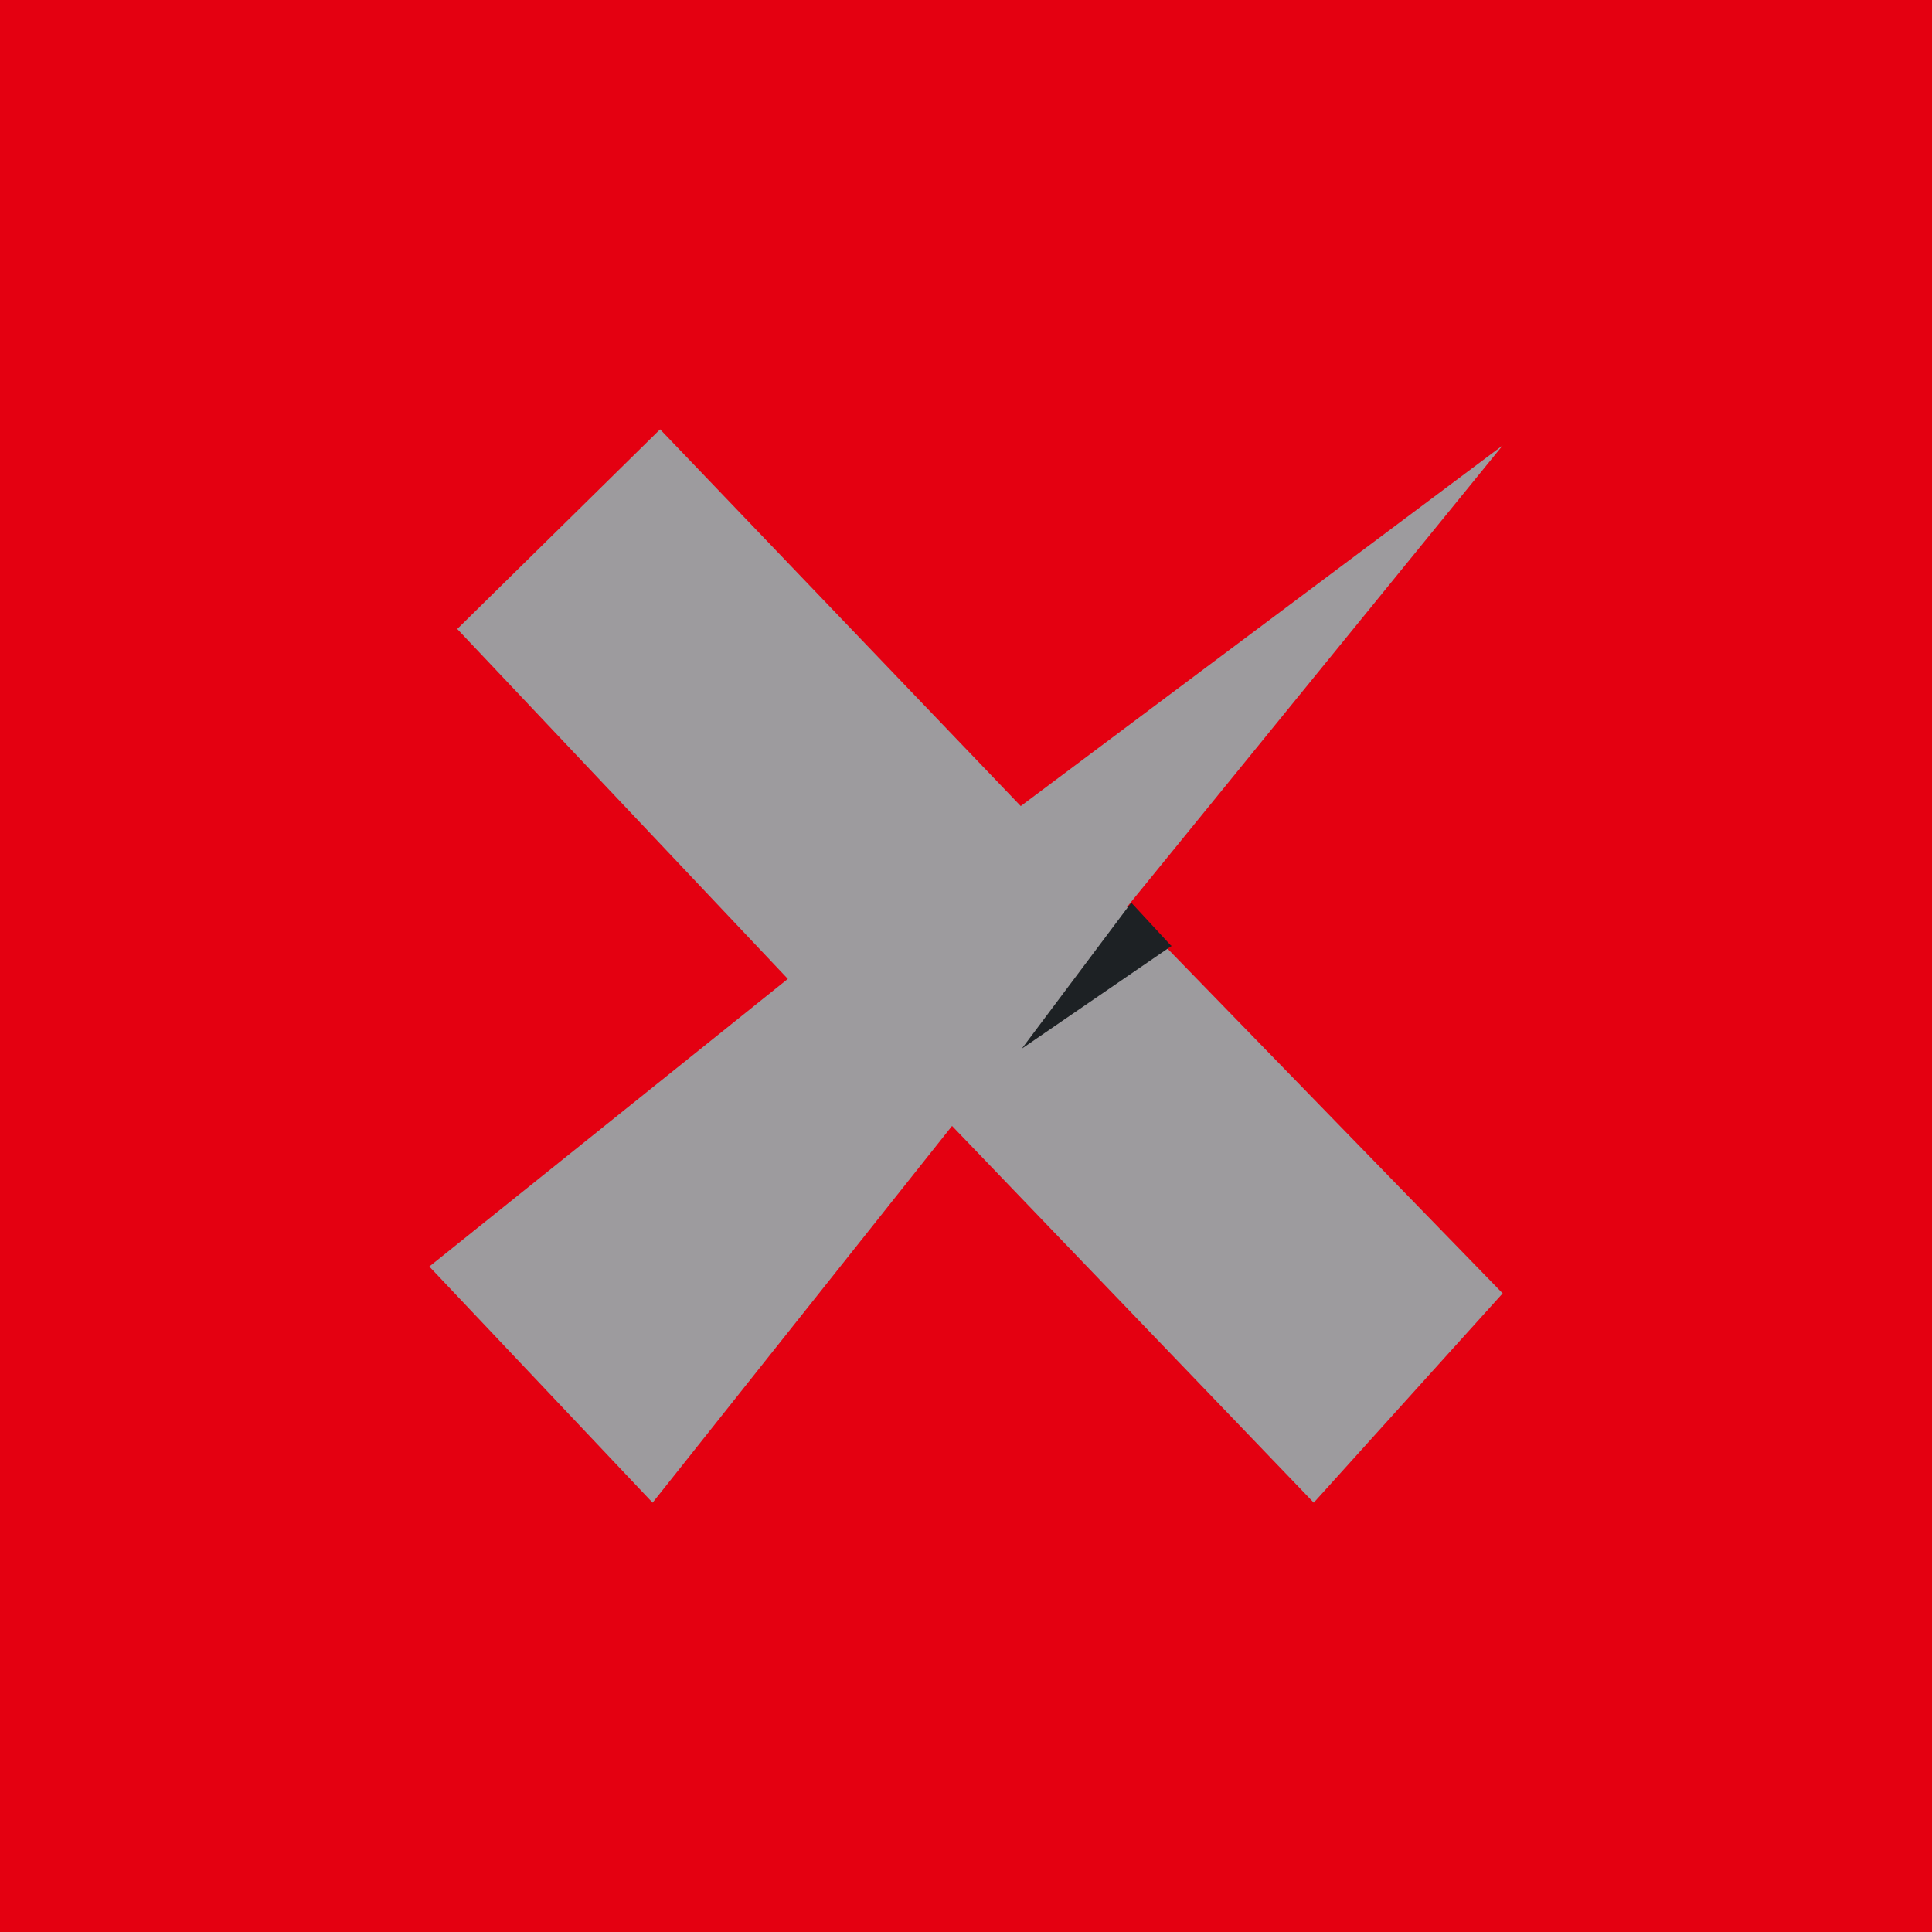 <!-- by TradingView --><svg xmlns="http://www.w3.org/2000/svg" width="18" height="18" viewBox="0 0 18 18"><path fill="#E40011" d="M0 0h18v18H0z"/><path d="M9.51 7.51 6.15 4 4.26 5.86l3.08 3.26L4 11.8 6.08 14l2.79-3.51L12.24 14 14 12.05l-3.5-3.6 3.5-4.3-4.49 3.36Z" fill="#9D9B9E"/><path d="m10.91 8.81-.37-.4-1.02 1.36 1.4-.96Z" fill="#1D2124"/></svg>